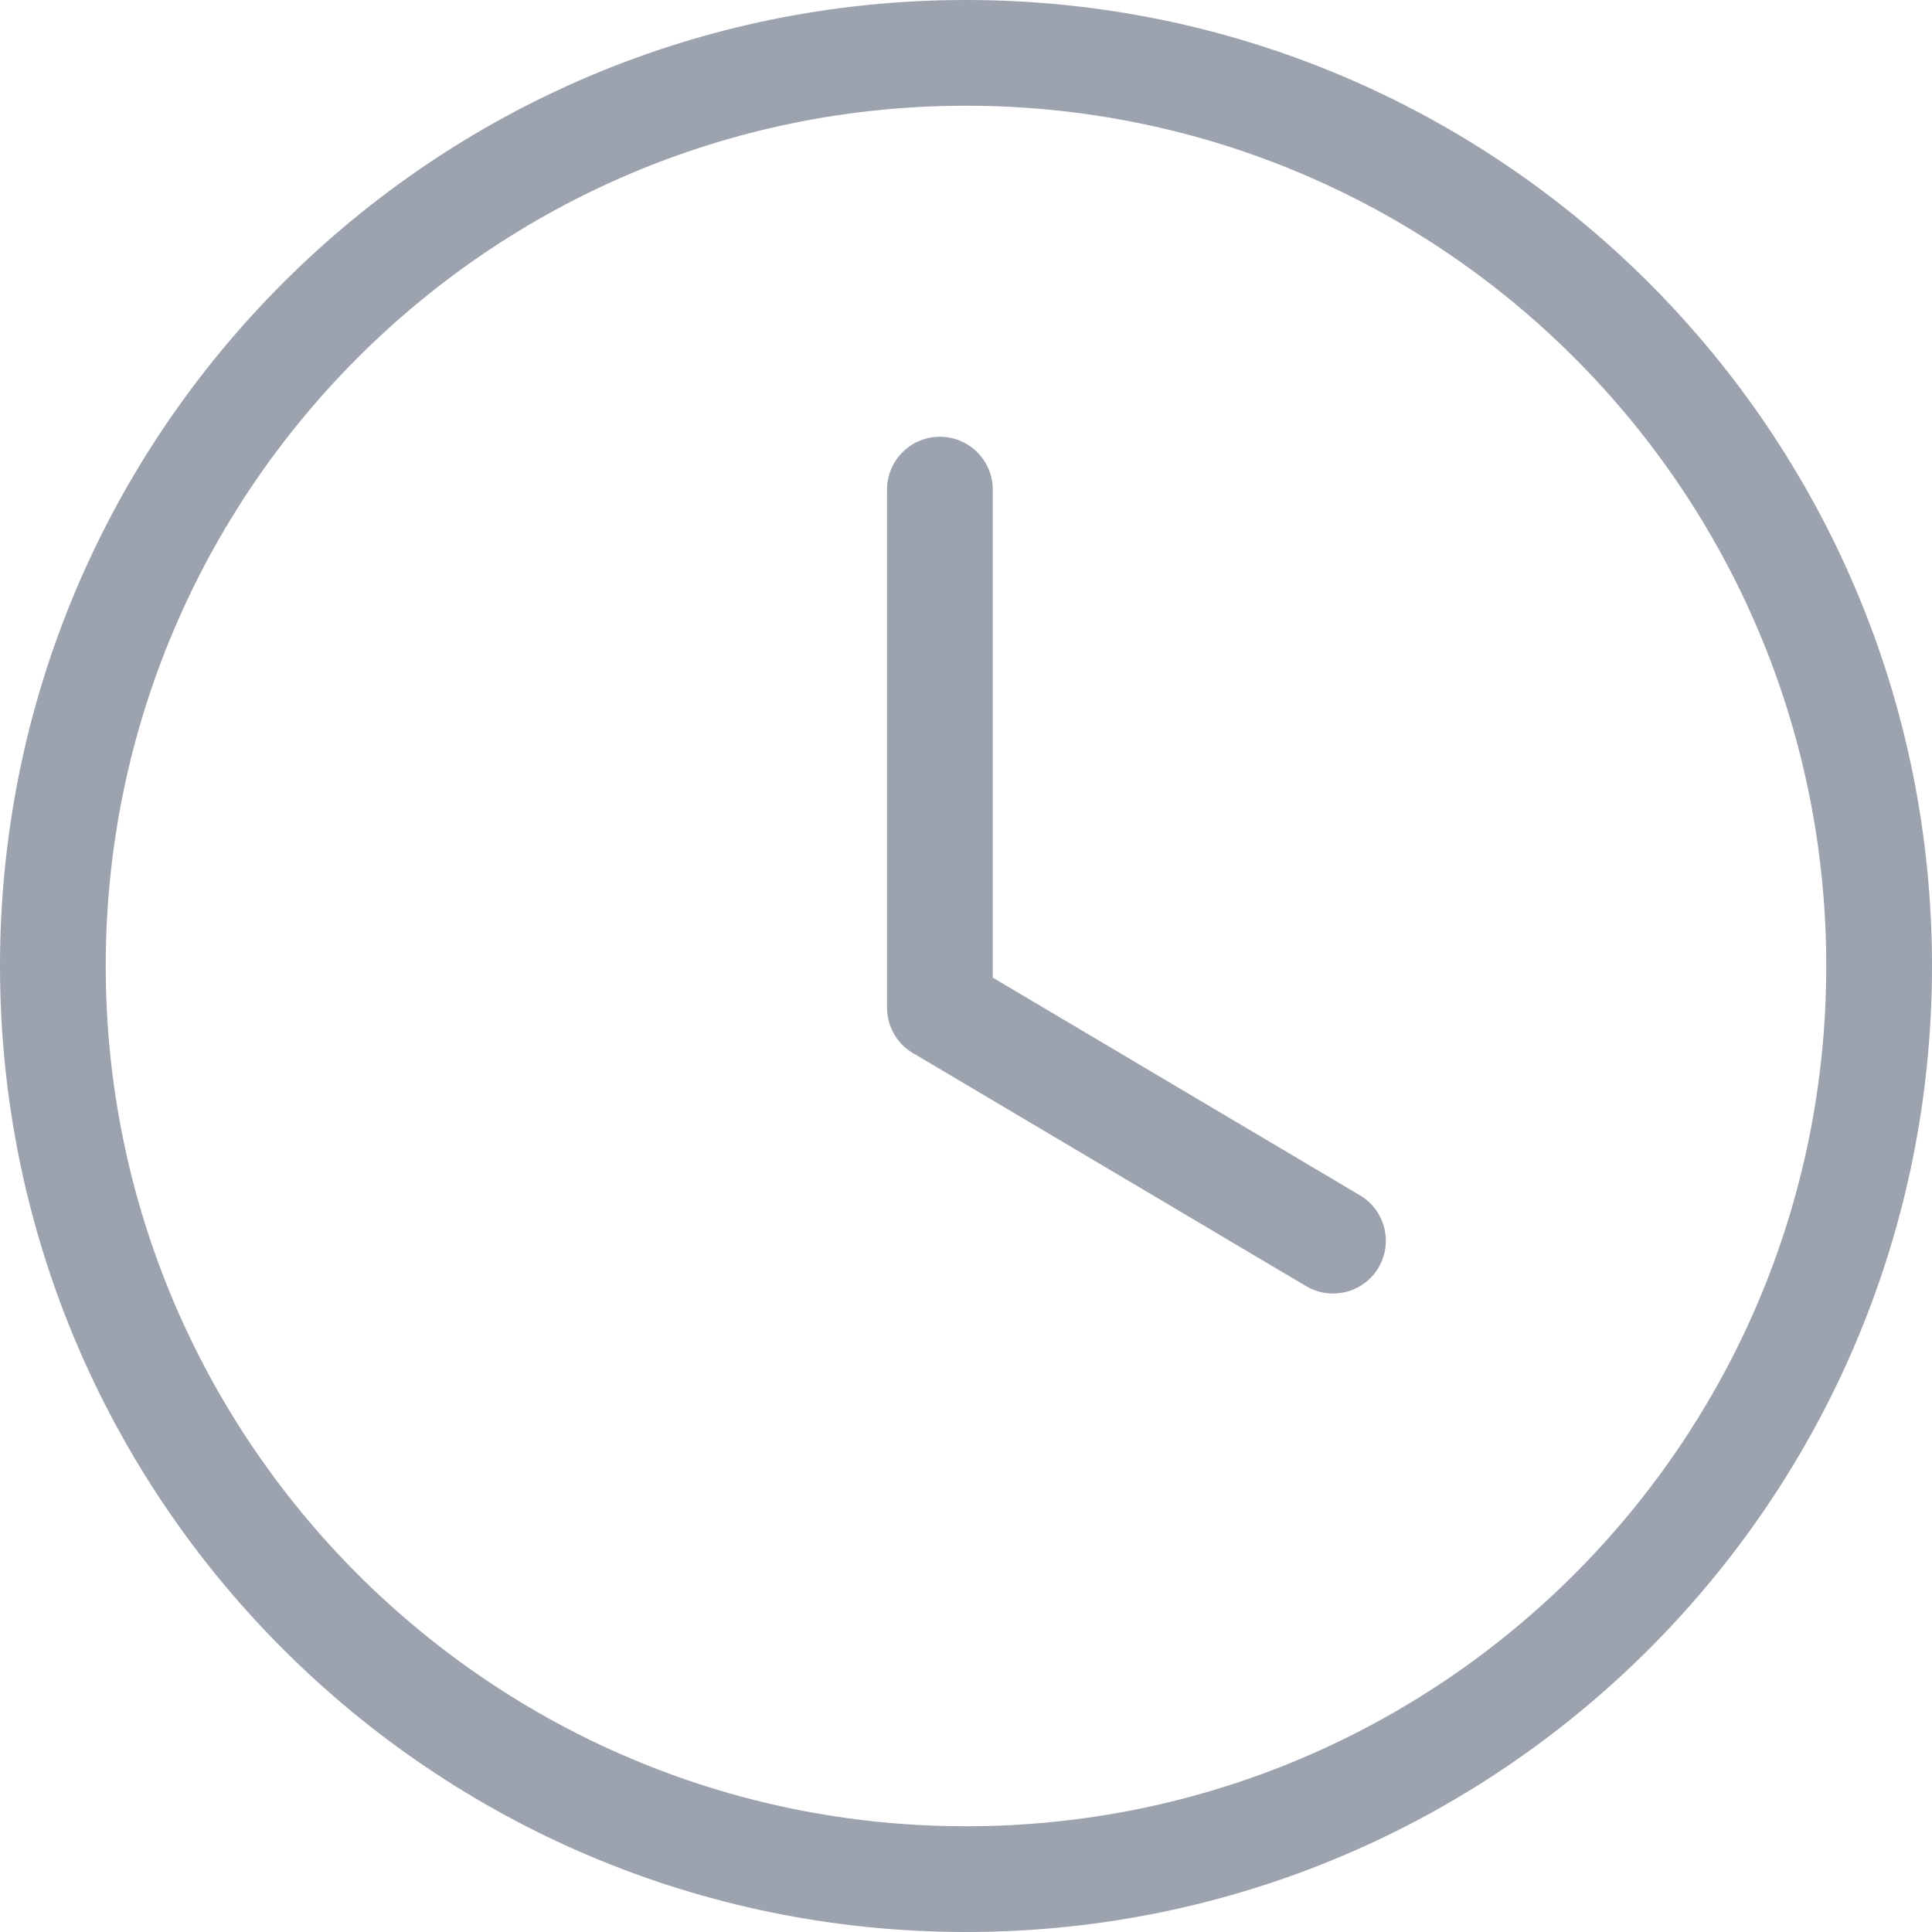 <svg version="1.1" id="Layer_1" xmlns="http://www.w3.org/2000/svg" xmlns:xlink="http://www.w3.org/1999/xlink" x="0px" y="0px" fill="#9CA3AF" viewBox="0 0 237.54 237.54" style="enable-background:new 0 0 237.54 237.54" xml:space="preserve"><g><path d="M118.77,0c32.8,0,62.49,13.29,83.98,34.79c21.49,21.49,34.79,51.19,34.79,83.98s-13.29,62.49-34.79,83.98 c-21.49,21.49-51.19,34.79-83.98,34.79c-32.8,0-62.49-13.29-83.98-34.79C13.29,181.26,0,151.56,0,118.77s13.29-62.49,34.79-83.98 C56.28,13.29,85.97,0,118.77,0L118.77,0z M109.06,60.2c0-3.59,2.91-6.5,6.5-6.5s6.5,2.91,6.5,6.5v60l45.14,26.76 c3.08,1.82,4.11,5.8,2.29,8.89c-1.82,3.08-5.8,4.11-8.89,2.29l-47.99-28.45c-2.11-1.08-3.55-3.27-3.55-5.79V60.2L109.06,60.2z M193.56,43.98C174.42,24.84,147.98,13,118.77,13c-29.21,0-55.65,11.84-74.79,30.98C24.84,63.12,13,89.56,13,118.77 c0,29.21,11.84,55.65,30.98,74.79c19.14,19.14,45.58,30.98,74.79,30.98c29.21,0,55.65-11.84,74.79-30.98 c19.14-19.14,30.98-45.58,30.98-74.79C224.54,89.56,212.7,63.12,193.56,43.98L193.56,43.98z"/></g></svg>